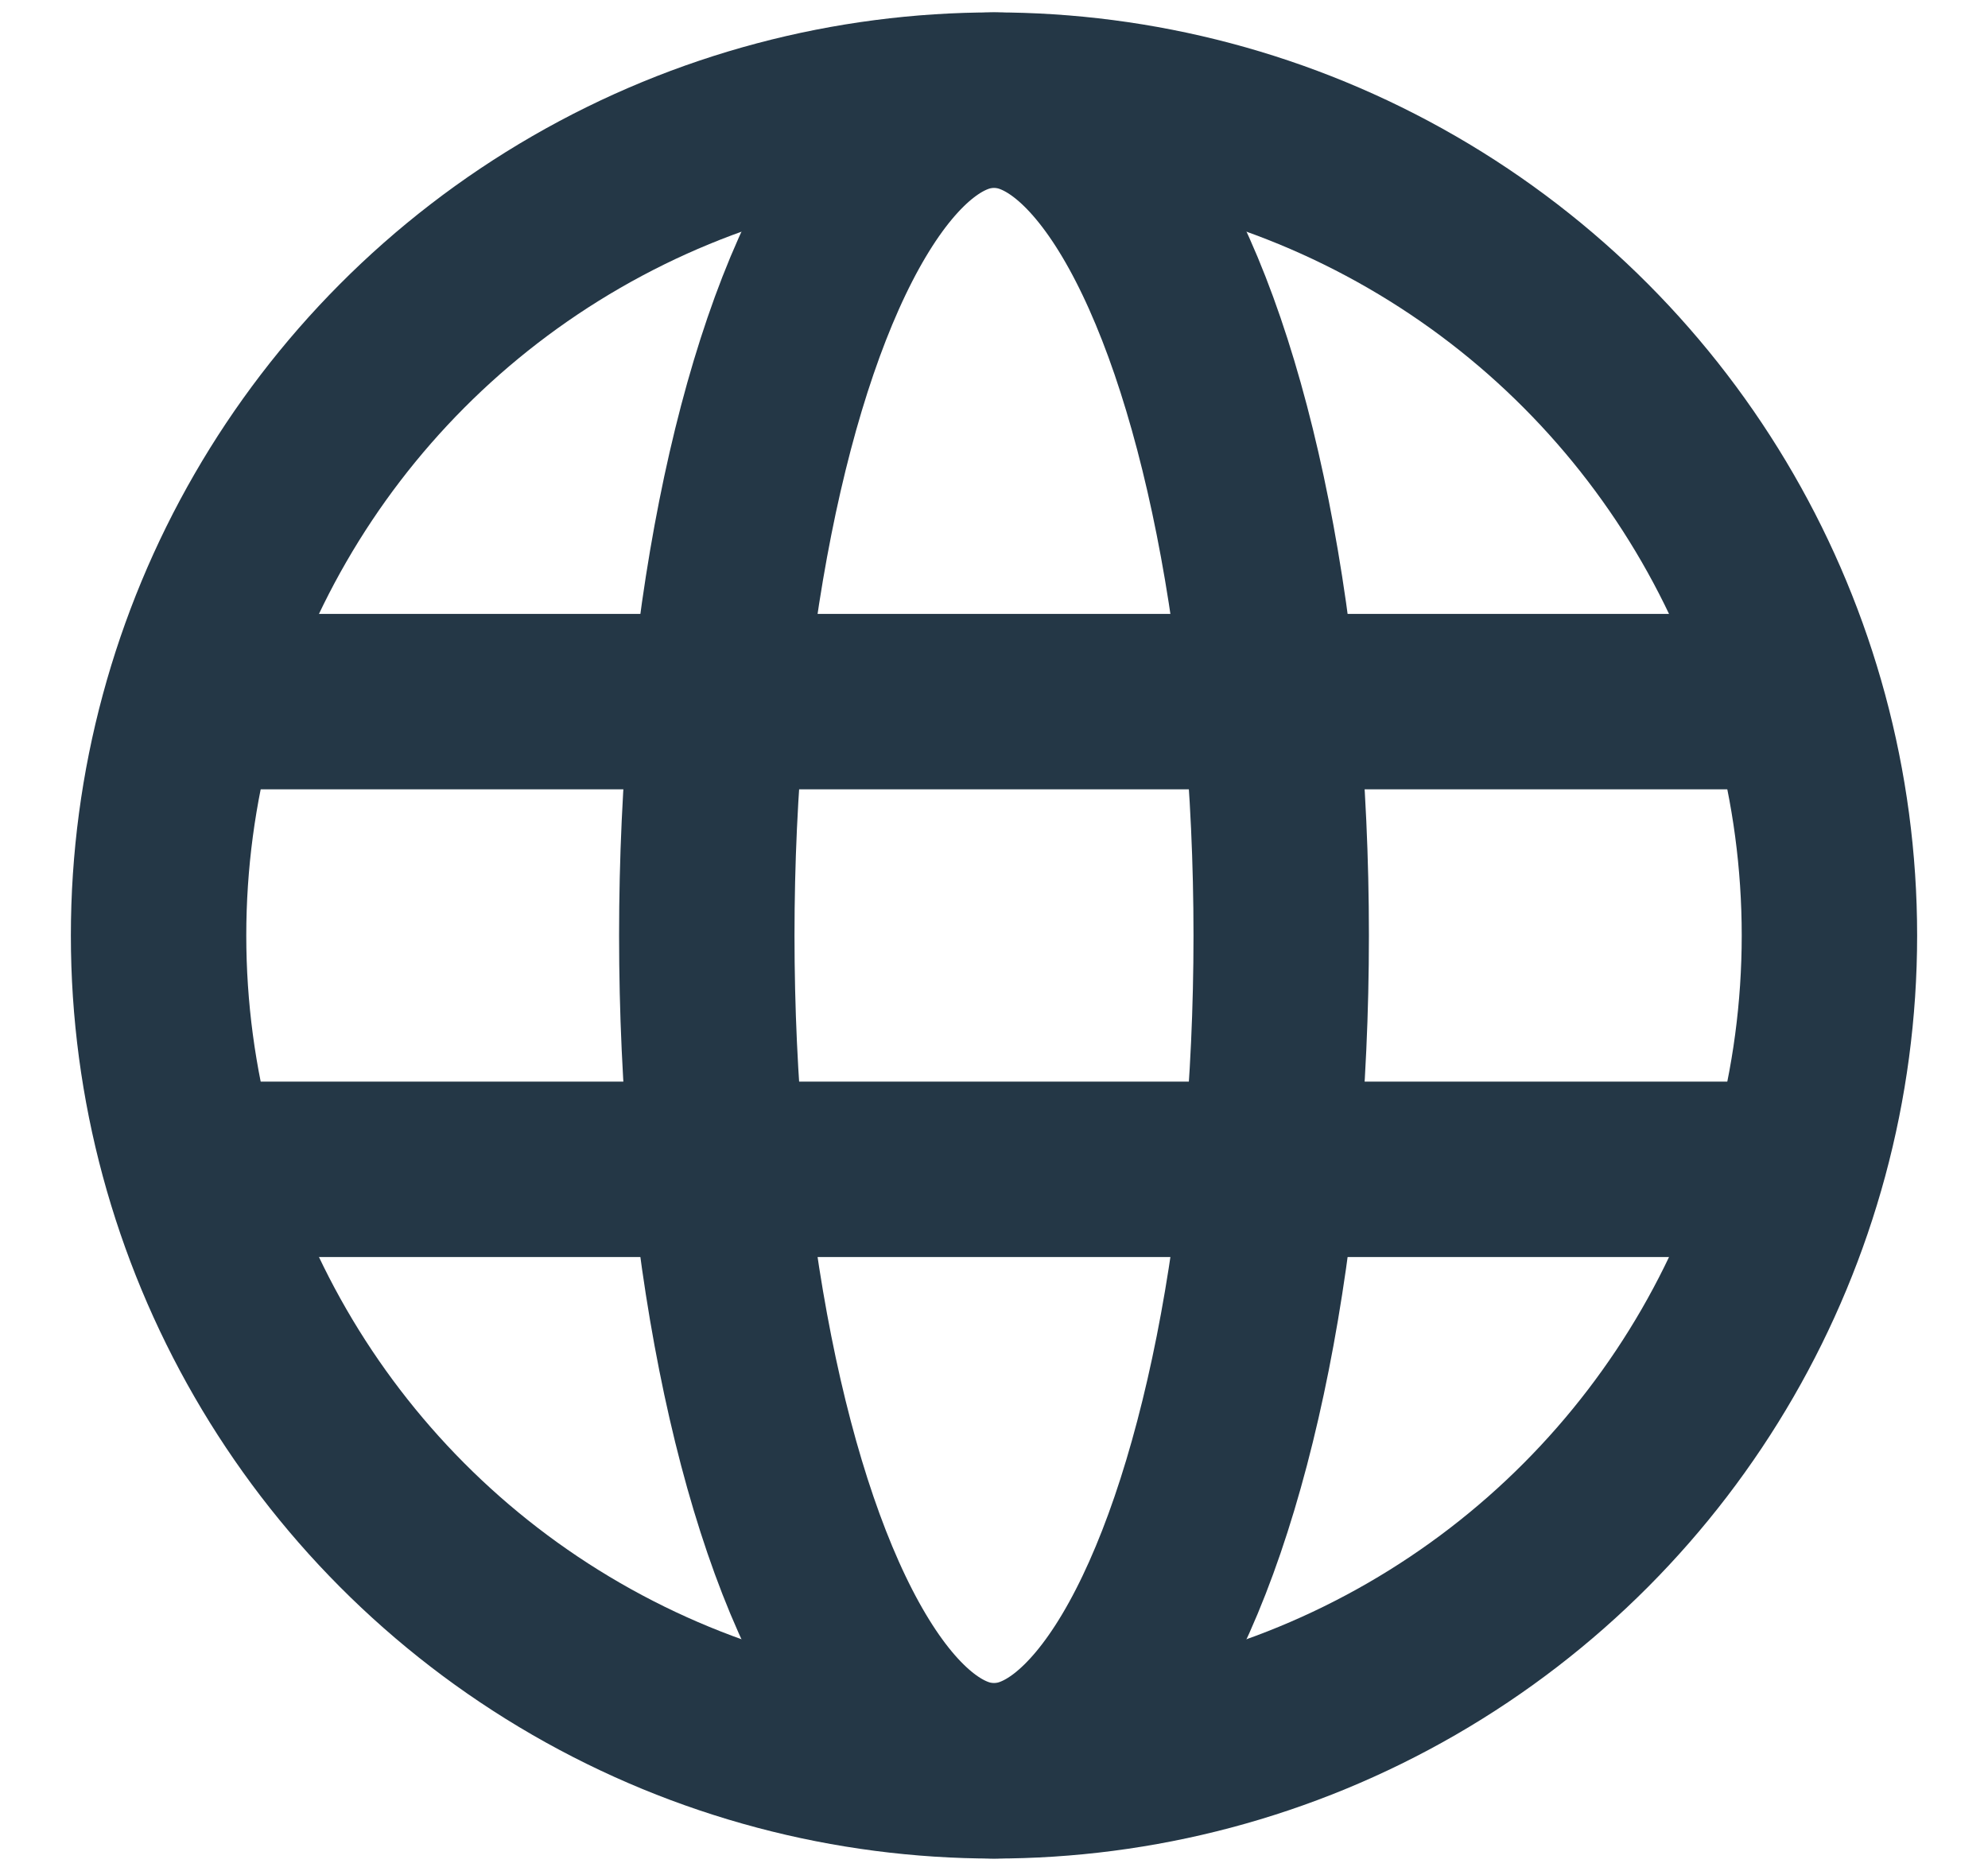 <?xml version="1.0" encoding="UTF-8"?>
<svg width="17px" height="16px" viewBox="0 0 17 16" version="1.1" xmlns="http://www.w3.org/2000/svg" xmlns:xlink="http://www.w3.org/1999/xlink">
    <title>anguage-gravy-16x16</title>
    <g id="Icons" stroke="none" stroke-width="1" fill="none" fill-rule="evenodd" stroke-linecap="round" stroke-linejoin="round">
        <g id="icons" transform="translate(-677, -659)" stroke="#243746" stroke-width="1.5">
            <g id="Group" transform="translate(677.5, 659)">
                <circle id="Oval" cx="8" cy="8" r="7.144"></circle>
                <ellipse id="Oval" cx="8" cy="8" rx="2.456" ry="7.144"></ellipse>
                <line x1="1.286" y1="6" x2="14.608" y2="6" id="Path-12"></line>
                <line x1="1.691" y1="10" x2="14.608" y2="10" id="Path-12"></line>
            </g>
        </g>
    </g>
</svg>